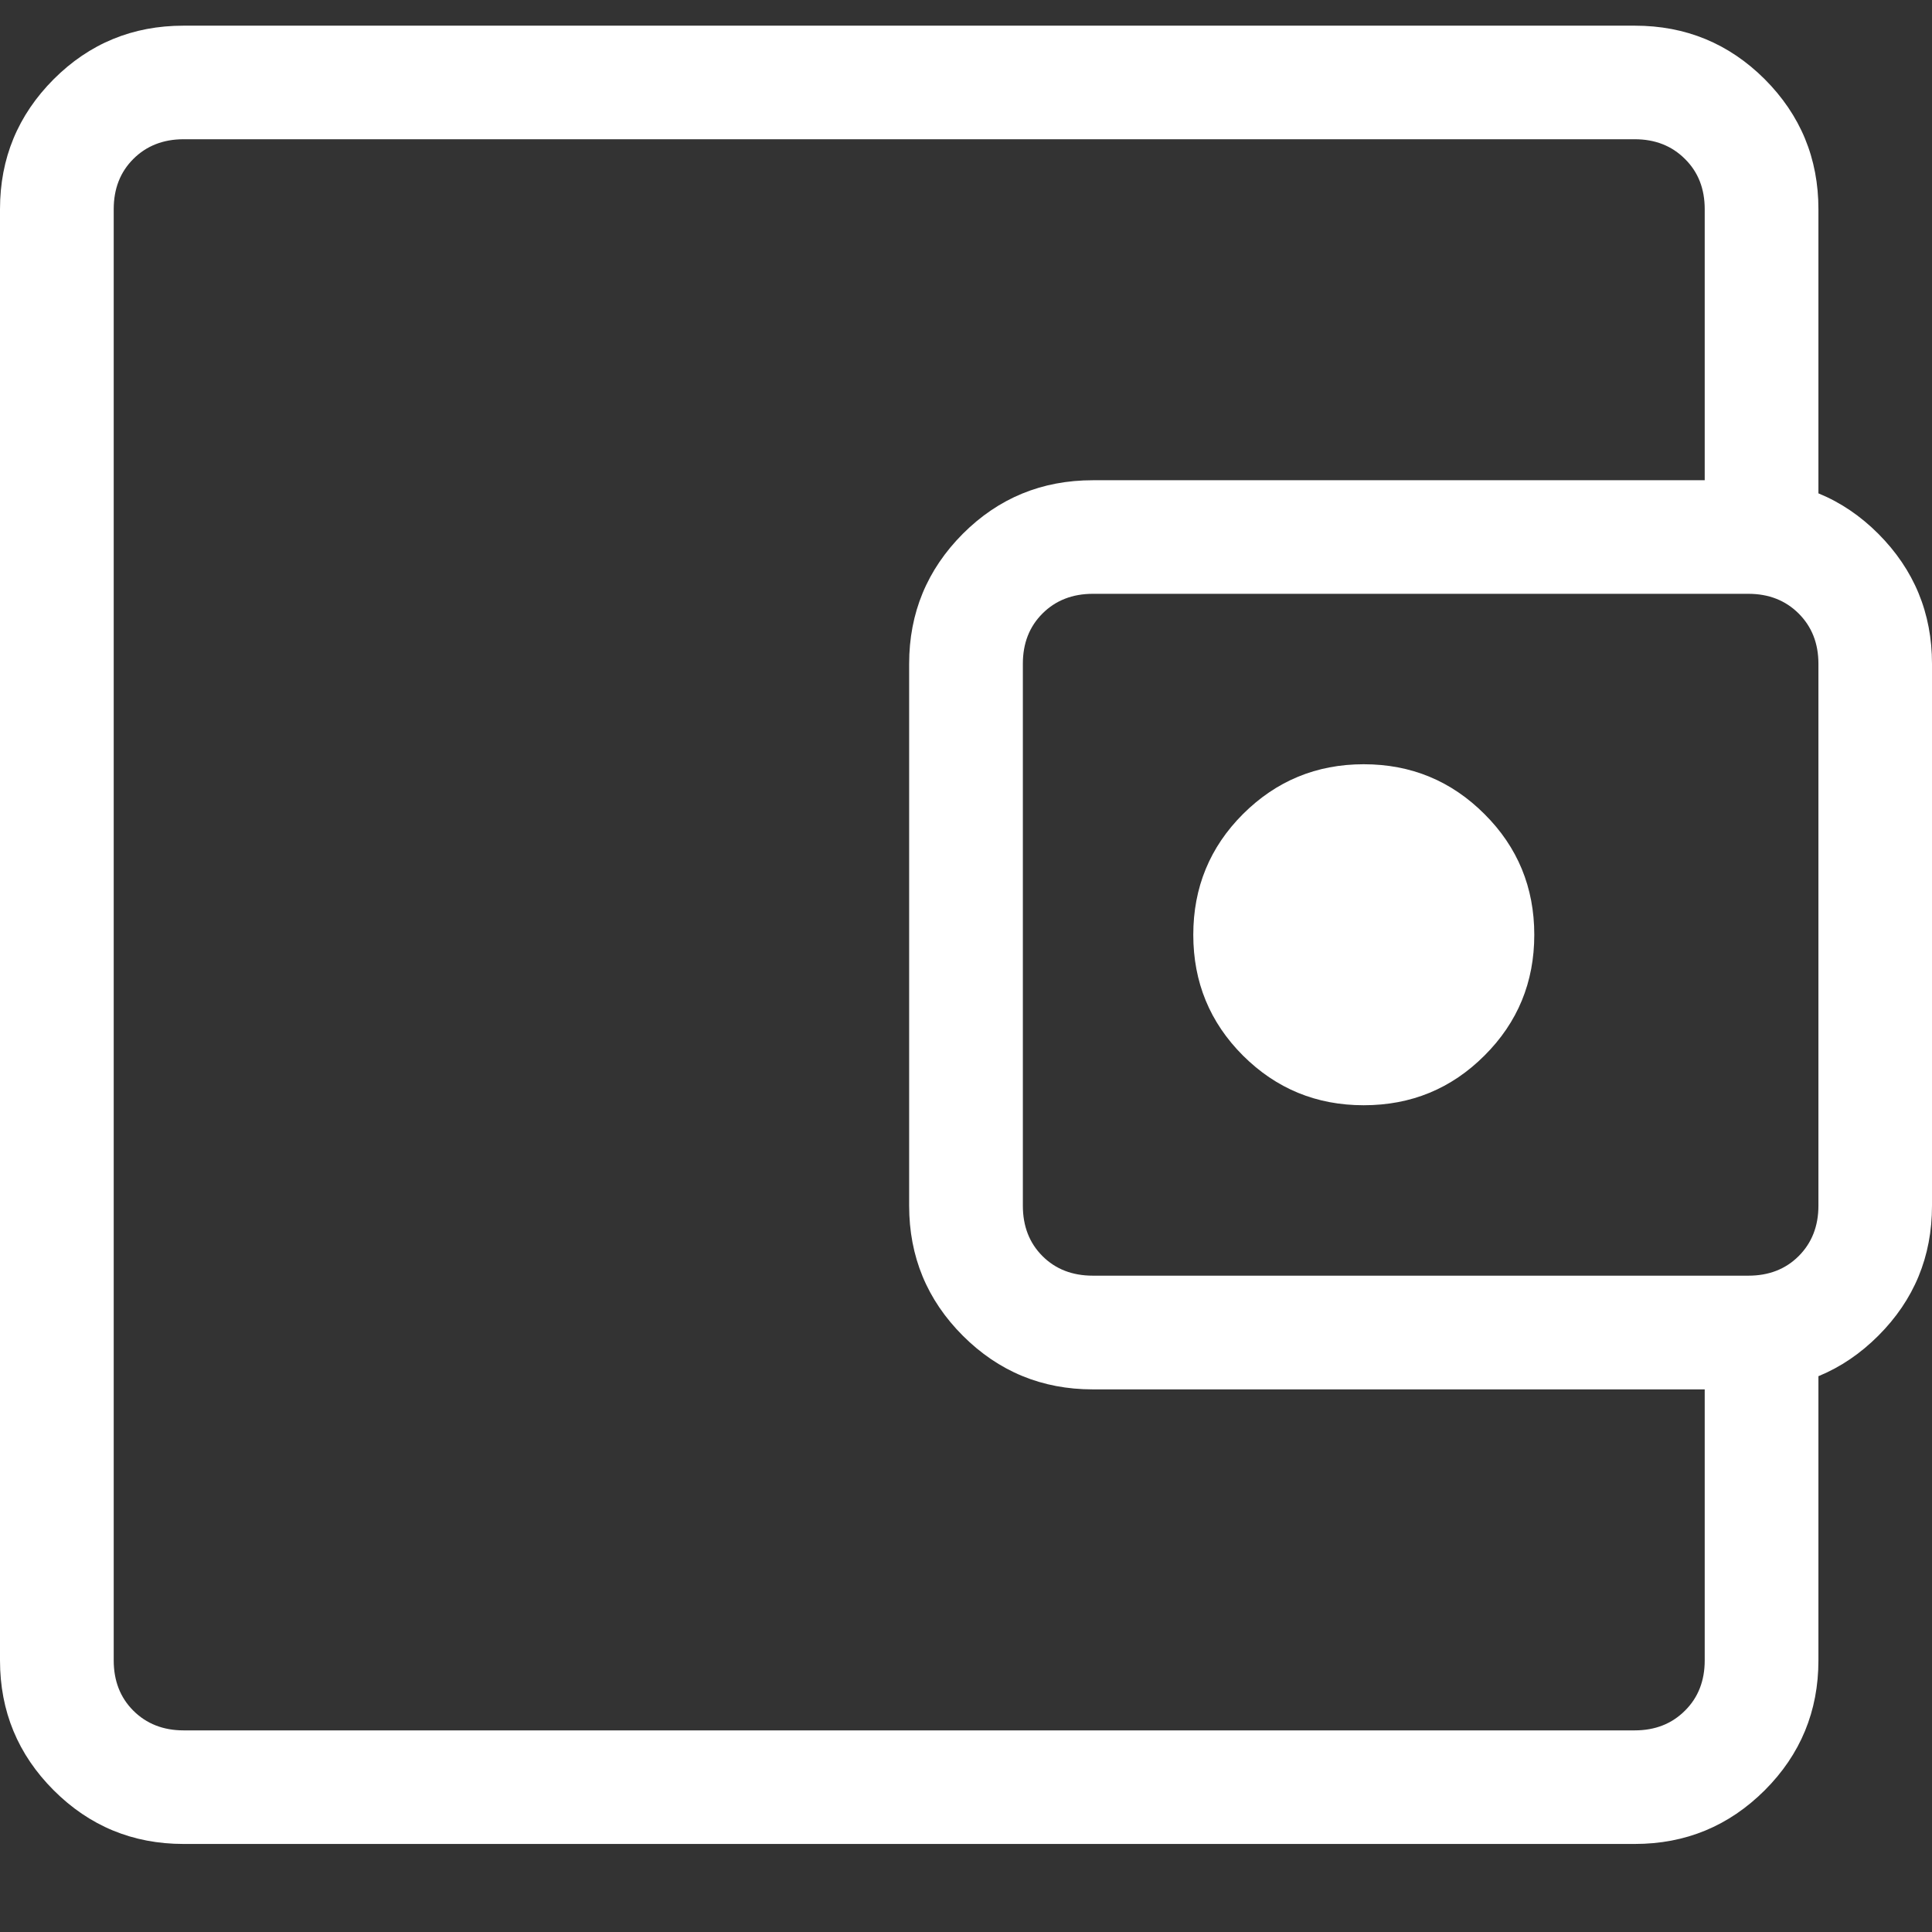 <svg width="14" height="14" viewBox="0 0 14 14" fill="none" xmlns="http://www.w3.org/2000/svg">
<rect x="0" y="0" width="14" height="14" fill="#333333" stroke="none"/>
<path d="M0.824 10.891V12.539V1.009V10.891ZM1.33 13.362C0.962 13.362 0.648 13.232 0.389 12.973C0.13 12.714 0 12.4 0 12.032V1.516C0 1.147 0.13 0.834 0.389 0.574C0.648 0.315 0.962 0.186 1.33 0.186H11.846C12.215 0.186 12.528 0.315 12.788 0.574C13.047 0.834 13.177 1.147 13.177 1.516V3.939H12.353V1.516C12.353 1.368 12.306 1.247 12.21 1.152C12.115 1.057 11.994 1.009 11.846 1.009H1.33C1.183 1.009 1.061 1.057 0.966 1.152C0.871 1.247 0.824 1.368 0.824 1.516V12.032C0.824 12.179 0.871 12.301 0.966 12.396C1.061 12.491 1.183 12.539 1.33 12.539H11.846C11.994 12.539 12.115 12.491 12.21 12.396C12.306 12.301 12.353 12.179 12.353 12.032V9.609H13.177V12.032C13.177 12.4 13.047 12.714 12.788 12.973C12.528 13.232 12.215 13.362 11.846 13.362H1.33ZM7.919 10.068C7.55 10.068 7.236 9.938 6.977 9.679C6.718 9.42 6.588 9.106 6.588 8.737V4.81C6.588 4.442 6.718 4.128 6.977 3.868C7.236 3.609 7.55 3.48 7.919 3.48H12.67C13.038 3.48 13.352 3.609 13.611 3.868C13.87 4.128 14 4.442 14 4.81V8.737C14 9.106 13.87 9.42 13.611 9.679C13.352 9.938 13.038 10.068 12.67 10.068H7.919ZM12.67 9.244C12.817 9.244 12.939 9.197 13.034 9.102C13.129 9.007 13.177 8.885 13.177 8.737V4.81C13.177 4.662 13.129 4.541 13.034 4.446C12.939 4.351 12.817 4.303 12.67 4.303H7.919C7.771 4.303 7.649 4.351 7.554 4.446C7.459 4.541 7.412 4.662 7.412 4.81V8.737C7.412 8.885 7.459 9.007 7.554 9.102C7.649 9.197 7.771 9.244 7.919 9.244H12.67ZM9.882 8.009C10.226 8.009 10.517 7.889 10.757 7.649C10.998 7.409 11.118 7.117 11.118 6.774C11.118 6.431 10.998 6.139 10.757 5.899C10.517 5.659 10.226 5.538 9.882 5.538C9.539 5.538 9.248 5.659 9.007 5.899C8.767 6.139 8.647 6.431 8.647 6.774C8.647 7.117 8.767 7.409 9.007 7.649C9.248 7.889 9.539 8.009 9.882 8.009Z" fill="white"/>
</svg>

